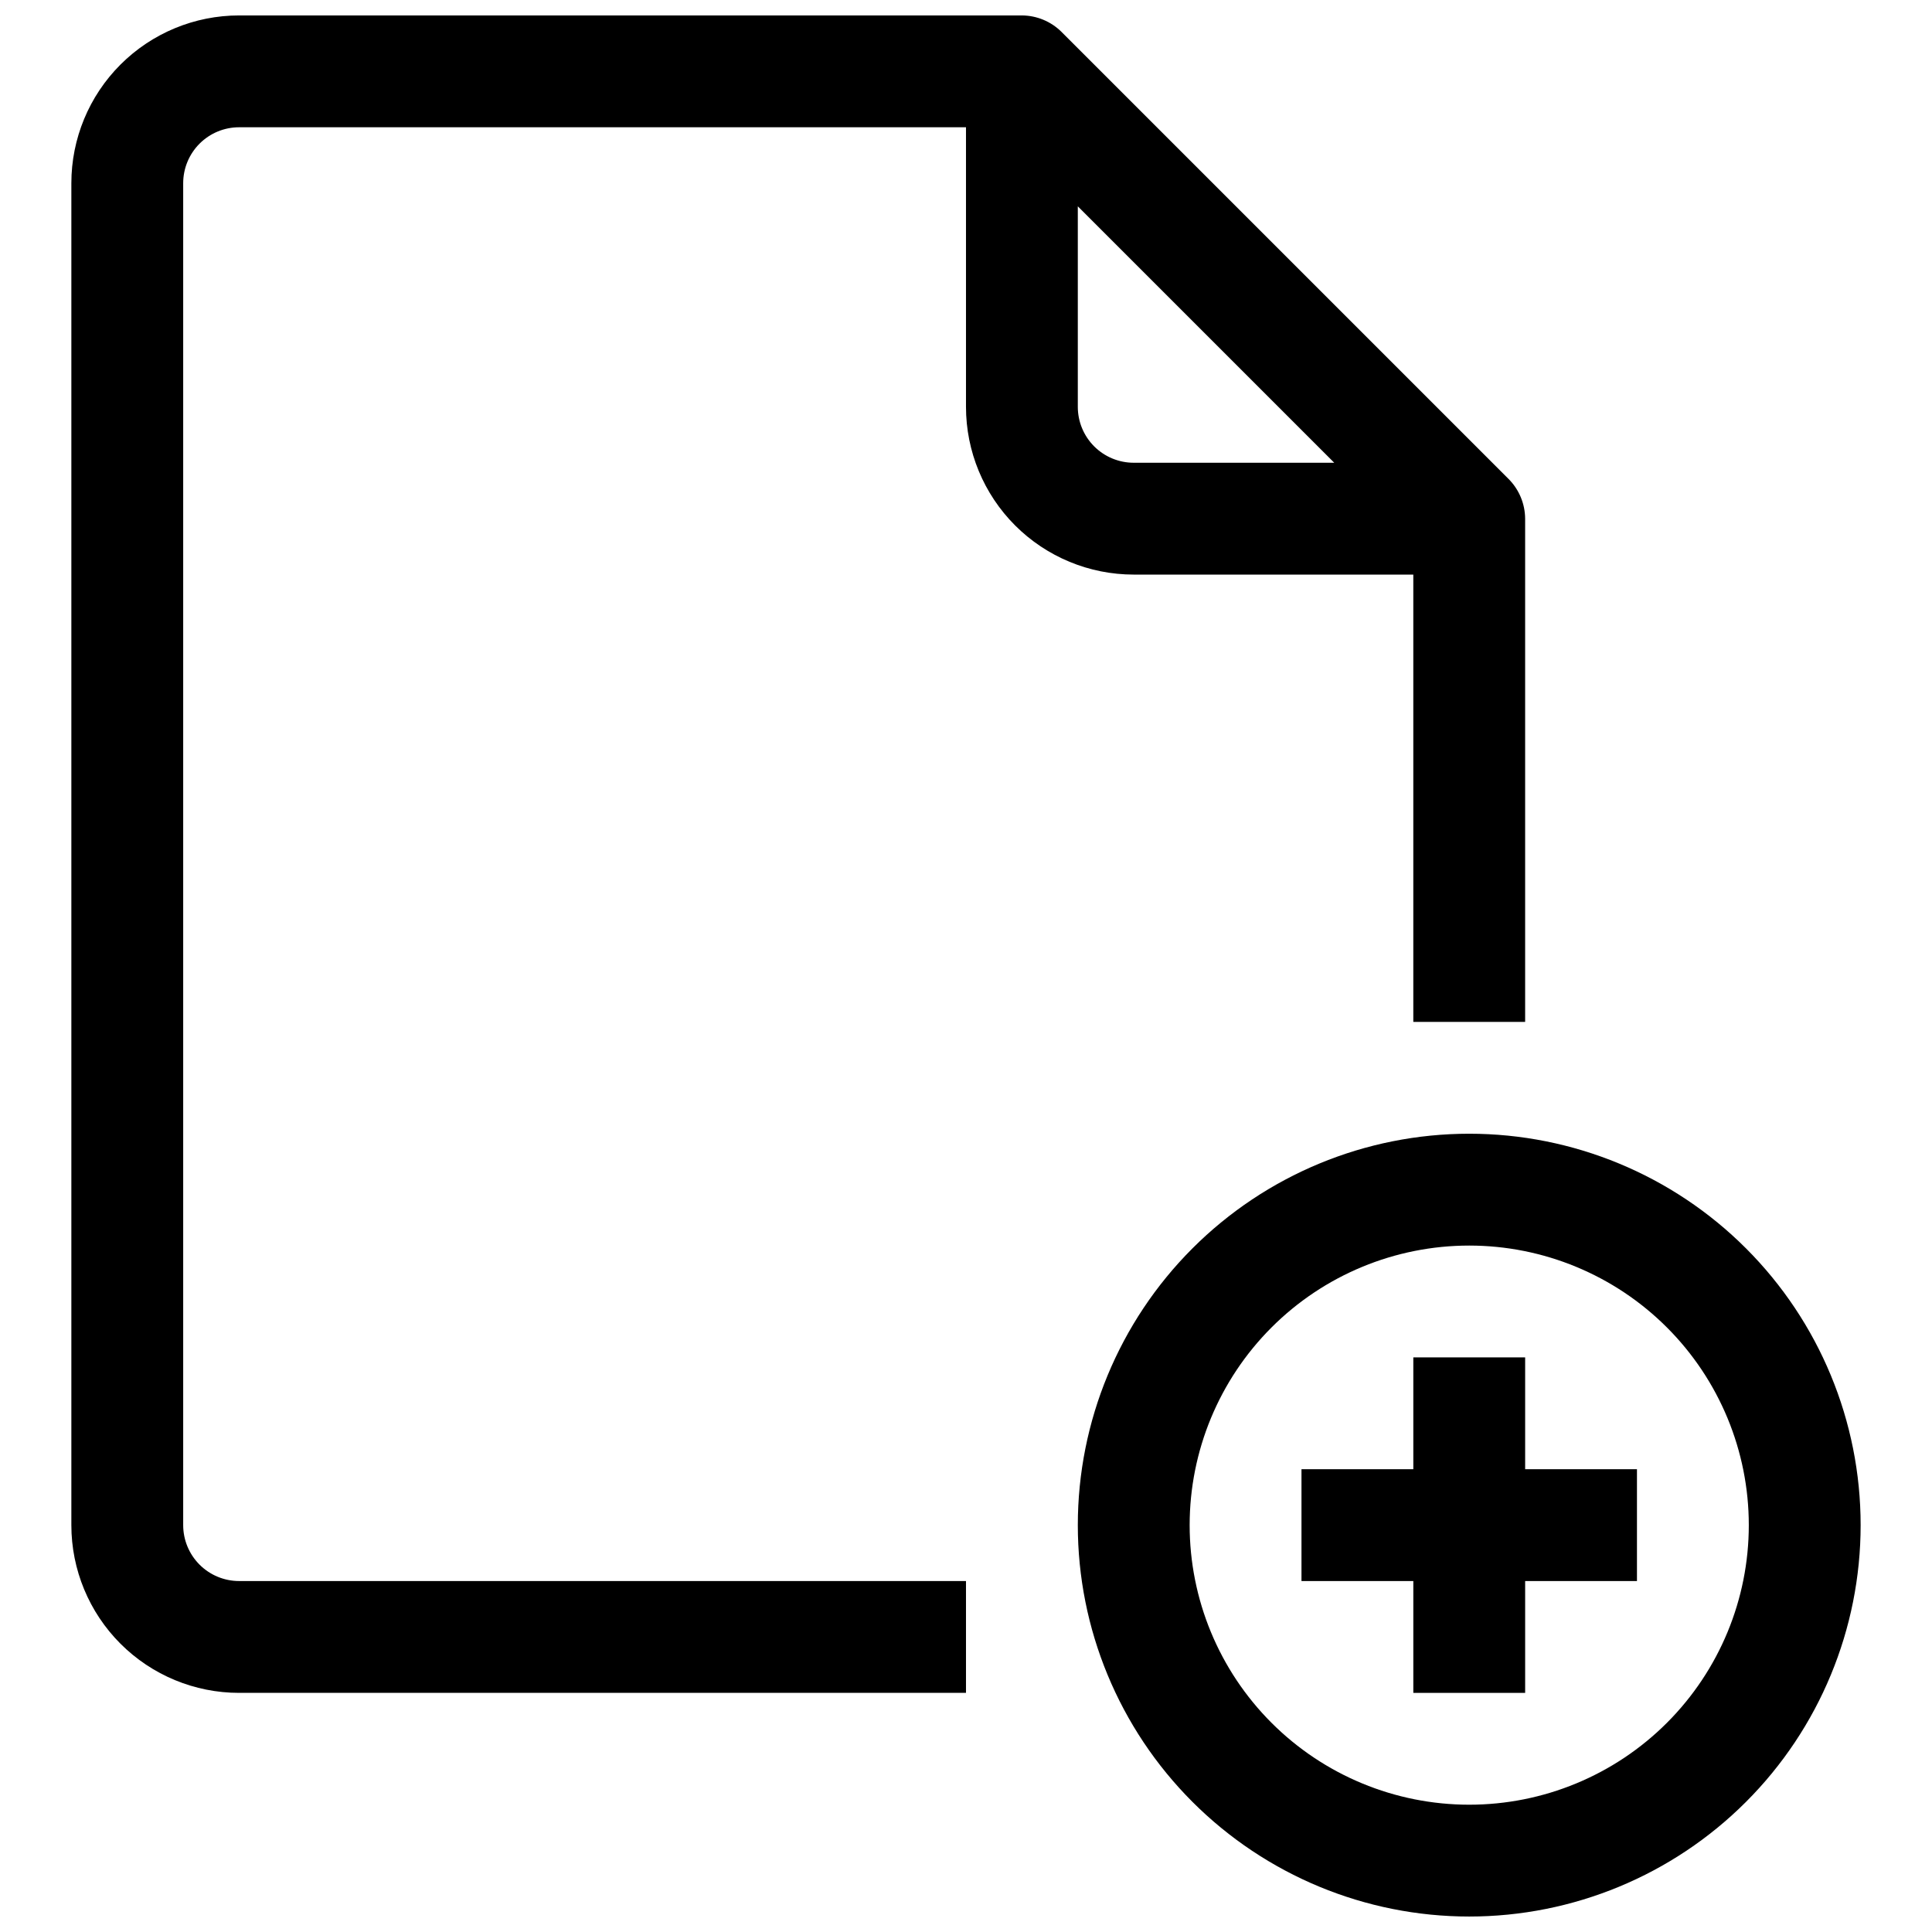 <?xml version="1.0" encoding="UTF-8"?>
<!-- Uploaded to: ICON Repo, www.svgrepo.com, Generator: ICON Repo Mixer Tools -->
<svg width="800px" height="800px" version="1.1" viewBox="144 144 512 512" xmlns="http://www.w3.org/2000/svg">
 <defs>
  <clipPath id="b">
   <path d="m429 444h209v207.9h-209z"/>
  </clipPath>
  <clipPath id="a">
   <path d="m162 148.09h387v444.91h-387z"/>
  </clipPath>
 </defs>
 <g clip-path="url(#b)">
  <path d="m533.36 444.45c-27.508 0-53.891 10.926-73.344 30.379s-30.383 45.836-30.383 73.348c0 27.508 10.93 53.891 30.383 73.344 19.453 19.453 45.836 30.379 73.344 30.379 27.512 0 53.895-10.926 73.344-30.379 19.453-19.453 30.383-45.836 30.383-73.344 0-27.512-10.93-53.895-30.383-73.348-19.449-19.453-45.832-30.379-73.344-30.379zm0 177.82v-0.004c-19.648 0-38.496-7.805-52.391-21.699-13.895-13.895-21.699-32.738-21.699-52.387 0-19.652 7.805-38.496 21.699-52.391 13.895-13.895 32.742-21.699 52.391-21.699s38.496 7.805 52.391 21.699c13.895 13.895 21.699 32.738 21.699 52.391 0 19.648-7.805 38.492-21.699 52.387-13.895 13.895-32.742 21.699-52.391 21.699z"/>
 </g>
 <path d="m548.18 503.72h-29.637v29.637h-29.637v29.637h29.637v29.637h29.637v-29.637h29.633v-29.637h-29.633z"/>
 <g clip-path="url(#a)">
  <path d="m518.54 296.27v118.54h29.637v-133.36c-0.023-3.934-1.59-7.699-4.359-10.492l-118.54-118.54c-2.789-2.754-6.543-4.305-10.461-4.328h-207.45c-11.793 0-23.098 4.684-31.434 13.02-8.34 8.336-13.023 19.645-13.023 31.434v355.63c0 11.789 4.684 23.094 13.023 31.434 8.336 8.336 19.641 13.02 31.434 13.02h192.63v-29.637h-192.63c-3.934 0-7.699-1.562-10.48-4.34-2.777-2.781-4.34-6.547-4.34-10.477v-355.63c0-3.93 1.562-7.699 4.34-10.477 2.781-2.781 6.547-4.34 10.48-4.34h192.63v74.09c0 11.789 4.684 23.098 13.02 31.434 8.336 8.336 19.645 13.02 31.434 13.02zm-88.91-44.453v-53.137l67.957 67.953h-53.137c-3.93 0-7.699-1.562-10.48-4.34-2.777-2.777-4.34-6.547-4.34-10.477z"/>
 </g>
</svg>